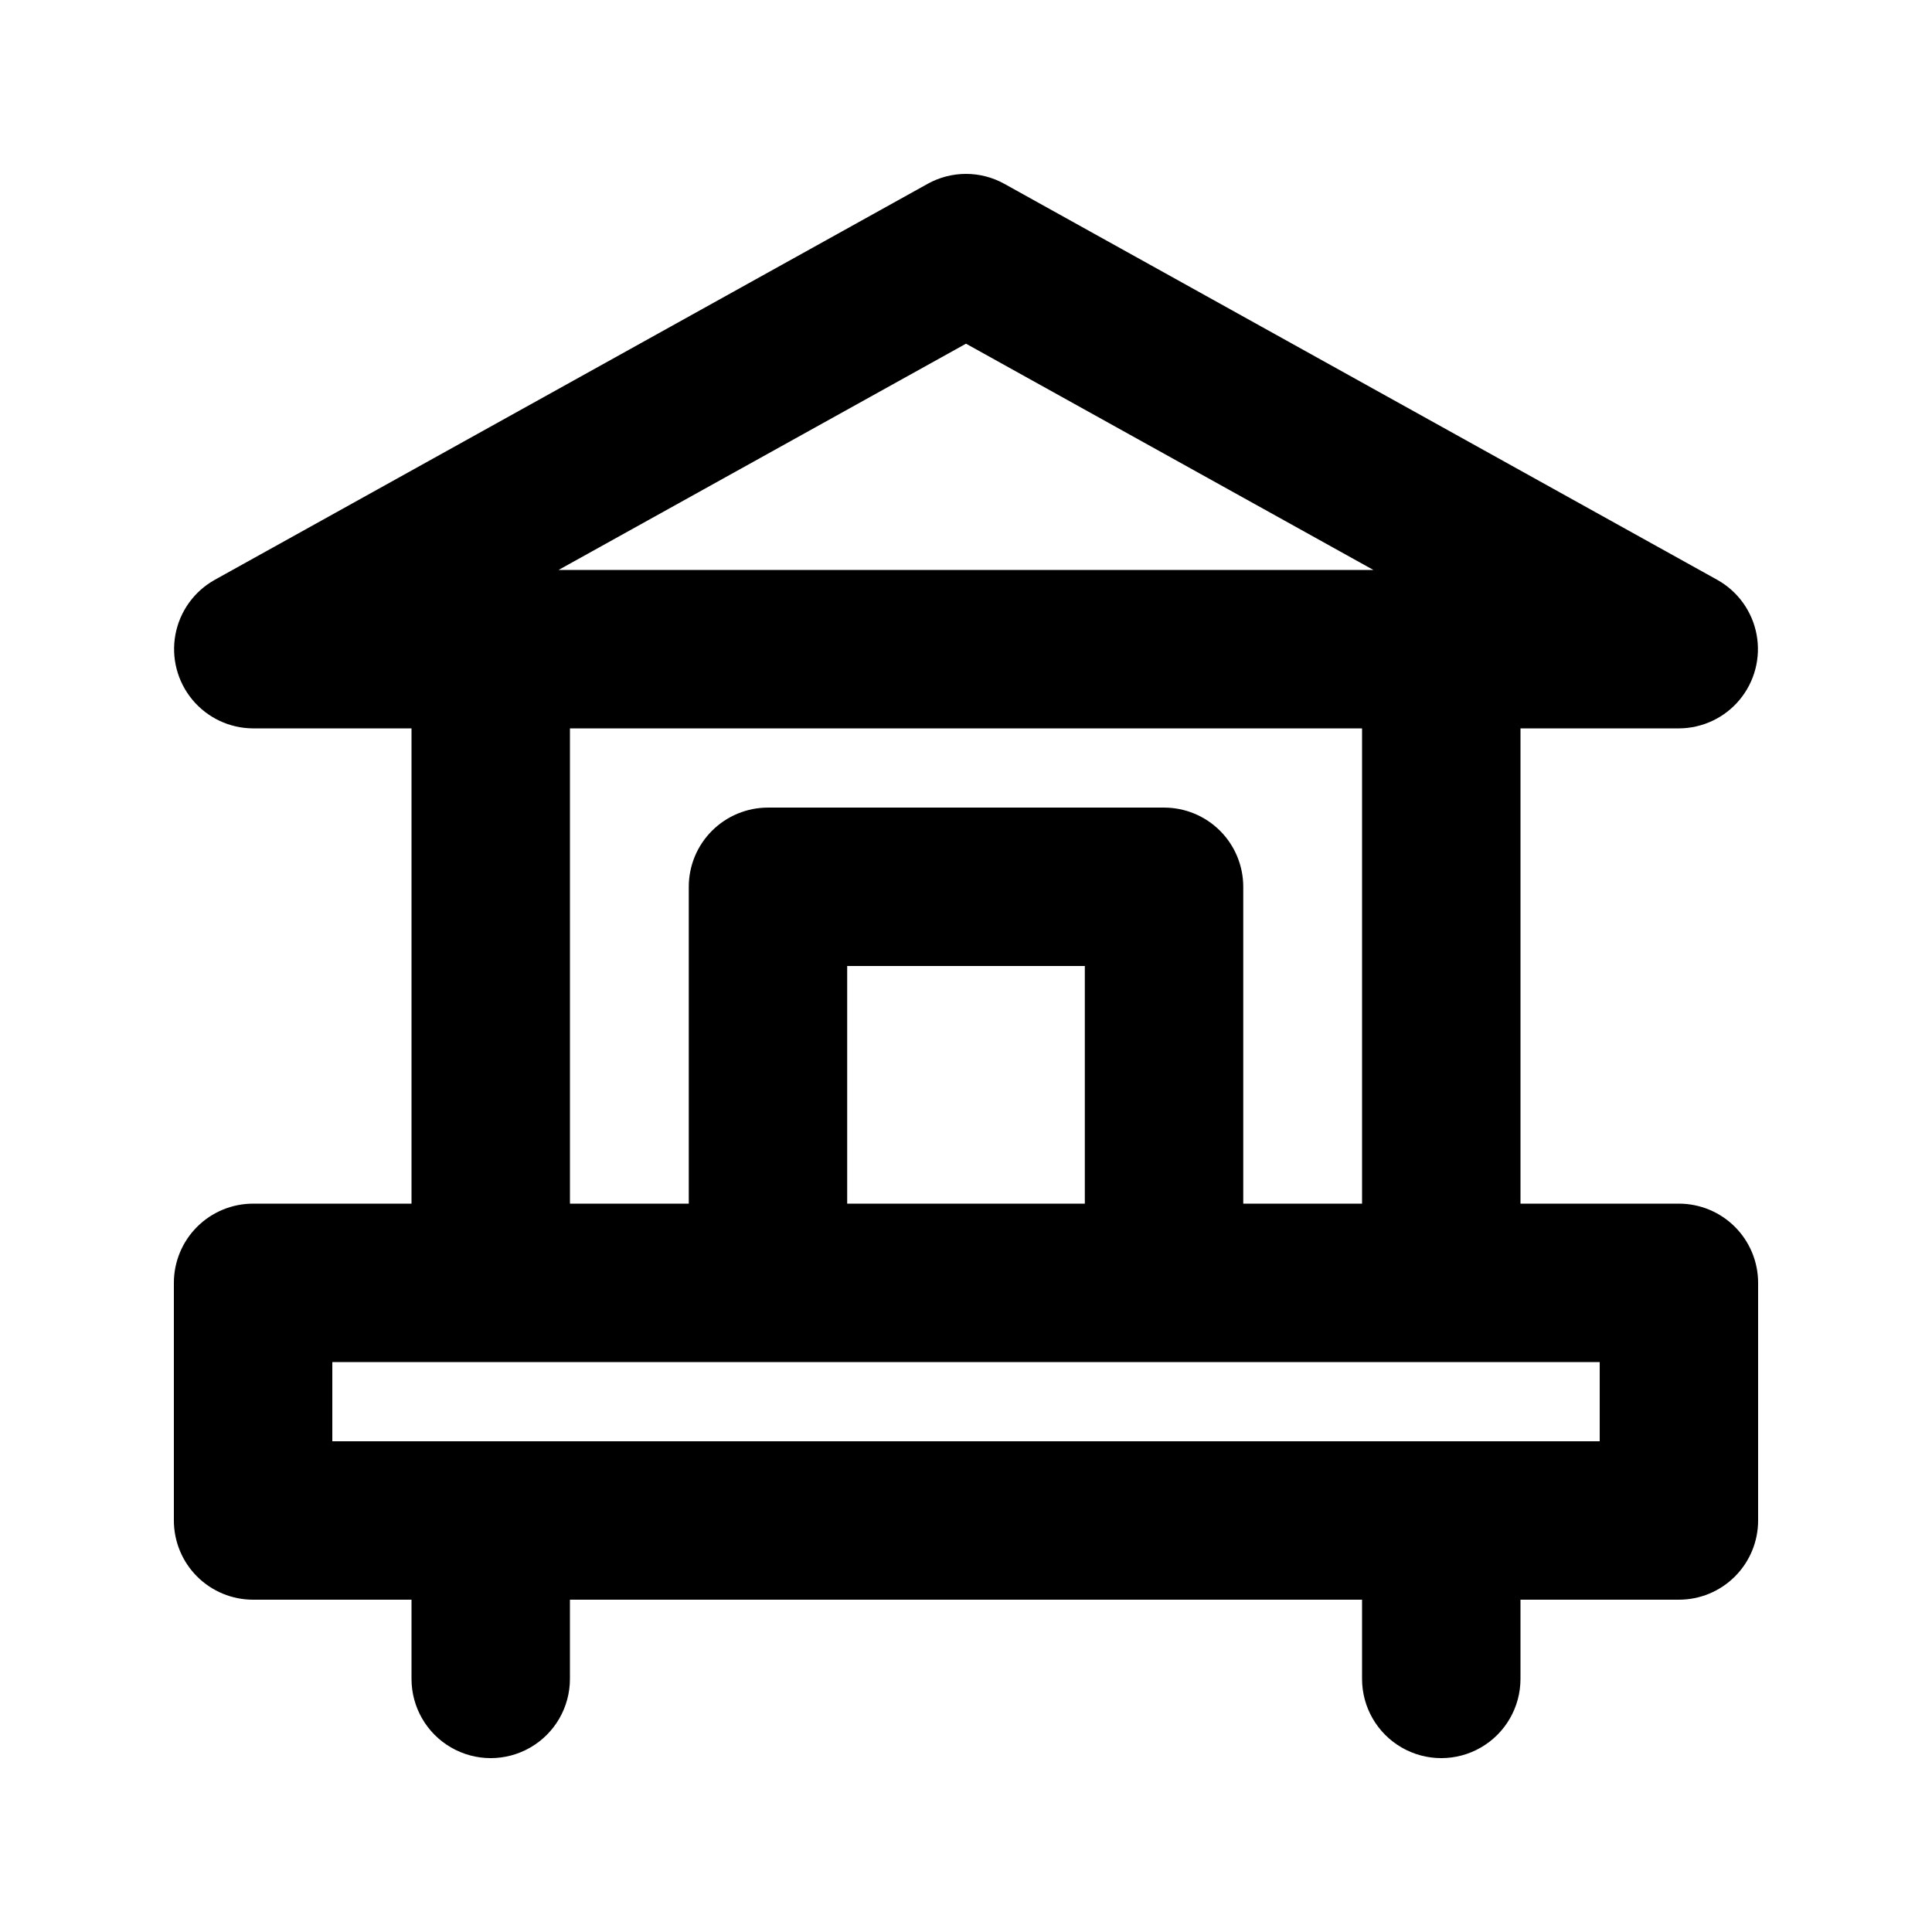 <?xml version="1.0" encoding="UTF-8"?>
<!-- Uploaded to: SVG Find, www.svgrepo.com, Generator: SVG Find Mixer Tools -->
<svg fill="#000000" width="800px" height="800px" version="1.1" viewBox="144 144 512 512" xmlns="http://www.w3.org/2000/svg">
 <path d="m588.93 462.98h-41.984v-125.95h41.984c6.234-0.023 12.137-2.809 16.113-7.609 3.973-4.801 5.613-11.121 4.473-17.246-1.137-6.129-4.941-11.434-10.375-14.484l-188.95-104.96c-6.336-3.527-14.043-3.527-20.379 0l-188.95 104.96h0.004c-5.438 3.051-9.234 8.355-10.375 14.484-1.137 6.125 0.5 12.441 4.477 17.242 3.973 4.801 9.875 7.59 16.105 7.613h41.984v125.95h-41.984c-5.566 0-10.906 2.211-14.844 6.148-3.938 3.934-6.148 9.273-6.148 14.84v62.977c0 5.57 2.211 10.91 6.148 14.844 3.938 3.938 9.277 6.148 14.844 6.148h41.984v20.992c0 7.5 4 14.43 10.496 18.18 6.496 3.75 14.496 3.75 20.992 0 6.496-3.75 10.496-10.68 10.496-18.18v-20.992h209.92v20.992c0 7.5 4.004 14.43 10.496 18.18 6.496 3.75 14.5 3.75 20.992 0 6.496-3.75 10.496-10.68 10.496-18.18v-20.992h41.984c5.57 0 10.906-2.211 14.844-6.148 3.938-3.934 6.148-9.273 6.148-14.844v-62.977c0-5.566-2.211-10.906-6.148-14.84-3.938-3.938-9.273-6.148-14.844-6.148zm-188.93-227.9 107.96 59.961h-215.93zm-104.96 101.95h209.92v125.95h-31.484v-83.969c0-5.57-2.215-10.91-6.148-14.844-3.938-3.938-9.277-6.148-14.844-6.148h-104.96c-5.57 0-10.906 2.211-14.844 6.148-3.938 3.934-6.148 9.273-6.148 14.844v83.969h-31.488zm136.45 125.95h-62.977v-62.977h62.977zm136.45 62.973h-335.87v-20.992h335.87z"/>
</svg>